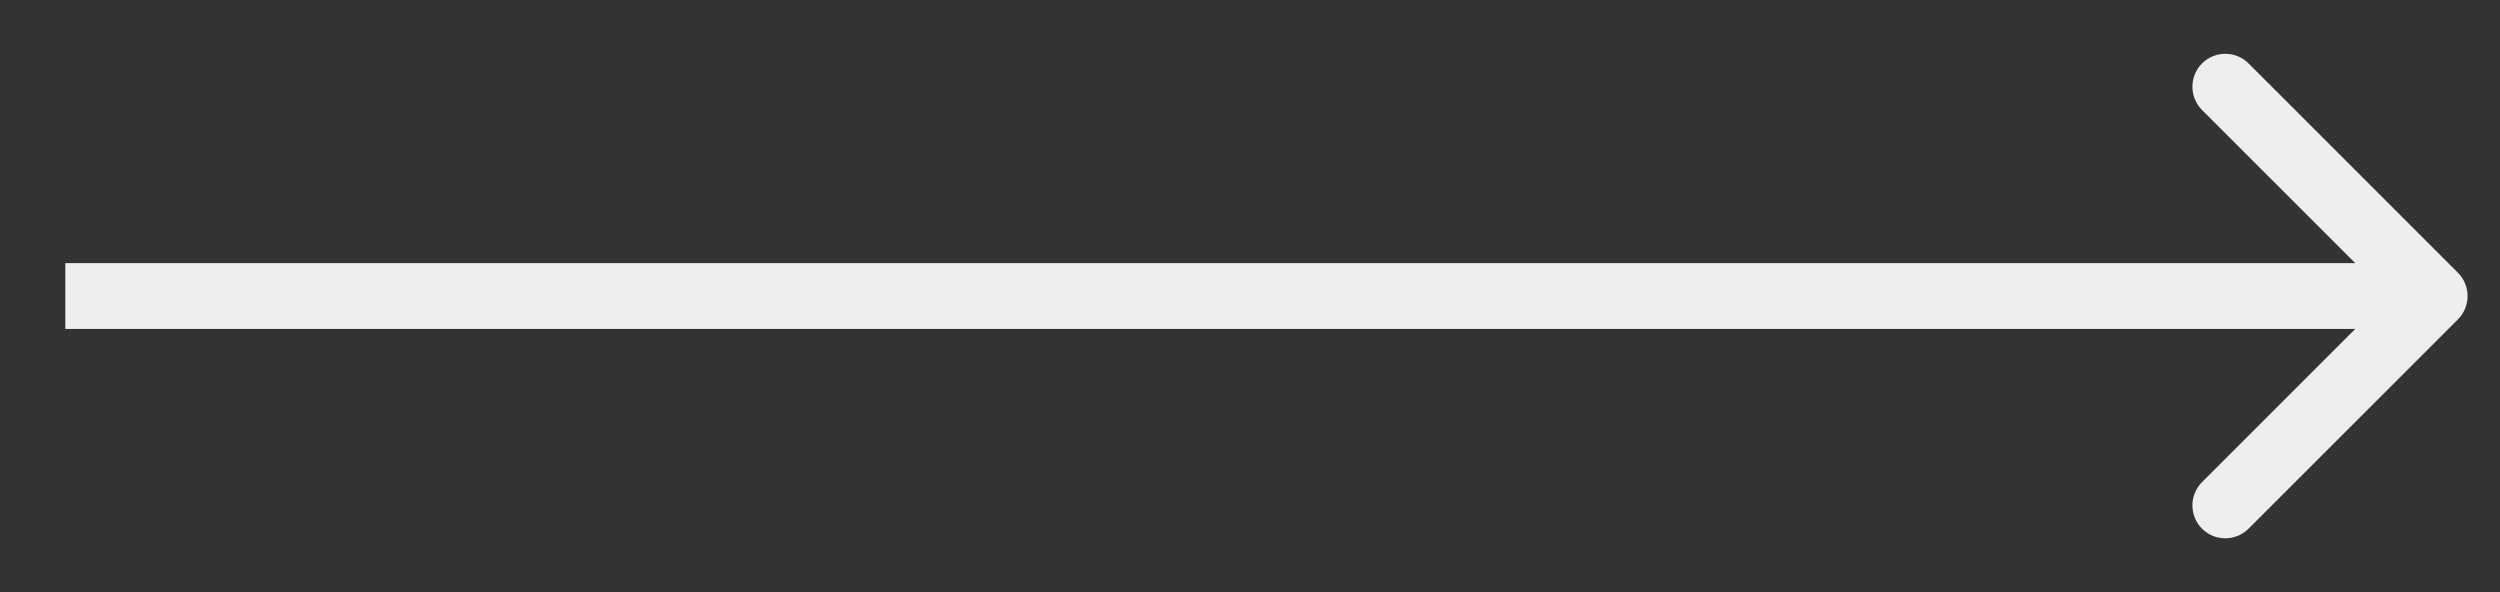 <?xml version="1.0" encoding="UTF-8"?> <svg xmlns="http://www.w3.org/2000/svg" width="38" height="9" viewBox="0 0 38 9" fill="none"><rect x="0" y="0" width="38" height="9" fill="#333333" stroke="none"/> <path d="M37.361 4.854C37.556 4.658 37.556 4.342 37.361 4.146L34.178 0.964C33.983 0.769 33.667 0.769 33.471 0.964C33.276 1.16 33.276 1.476 33.471 1.672L36.3 4.5L33.471 7.328C33.276 7.524 33.276 7.84 33.471 8.036C33.667 8.231 33.983 8.231 34.178 8.036L37.361 4.854ZM0.993 5H37.007V4H0.993V5Z" fill="#EEEEEE"></path> </svg> 